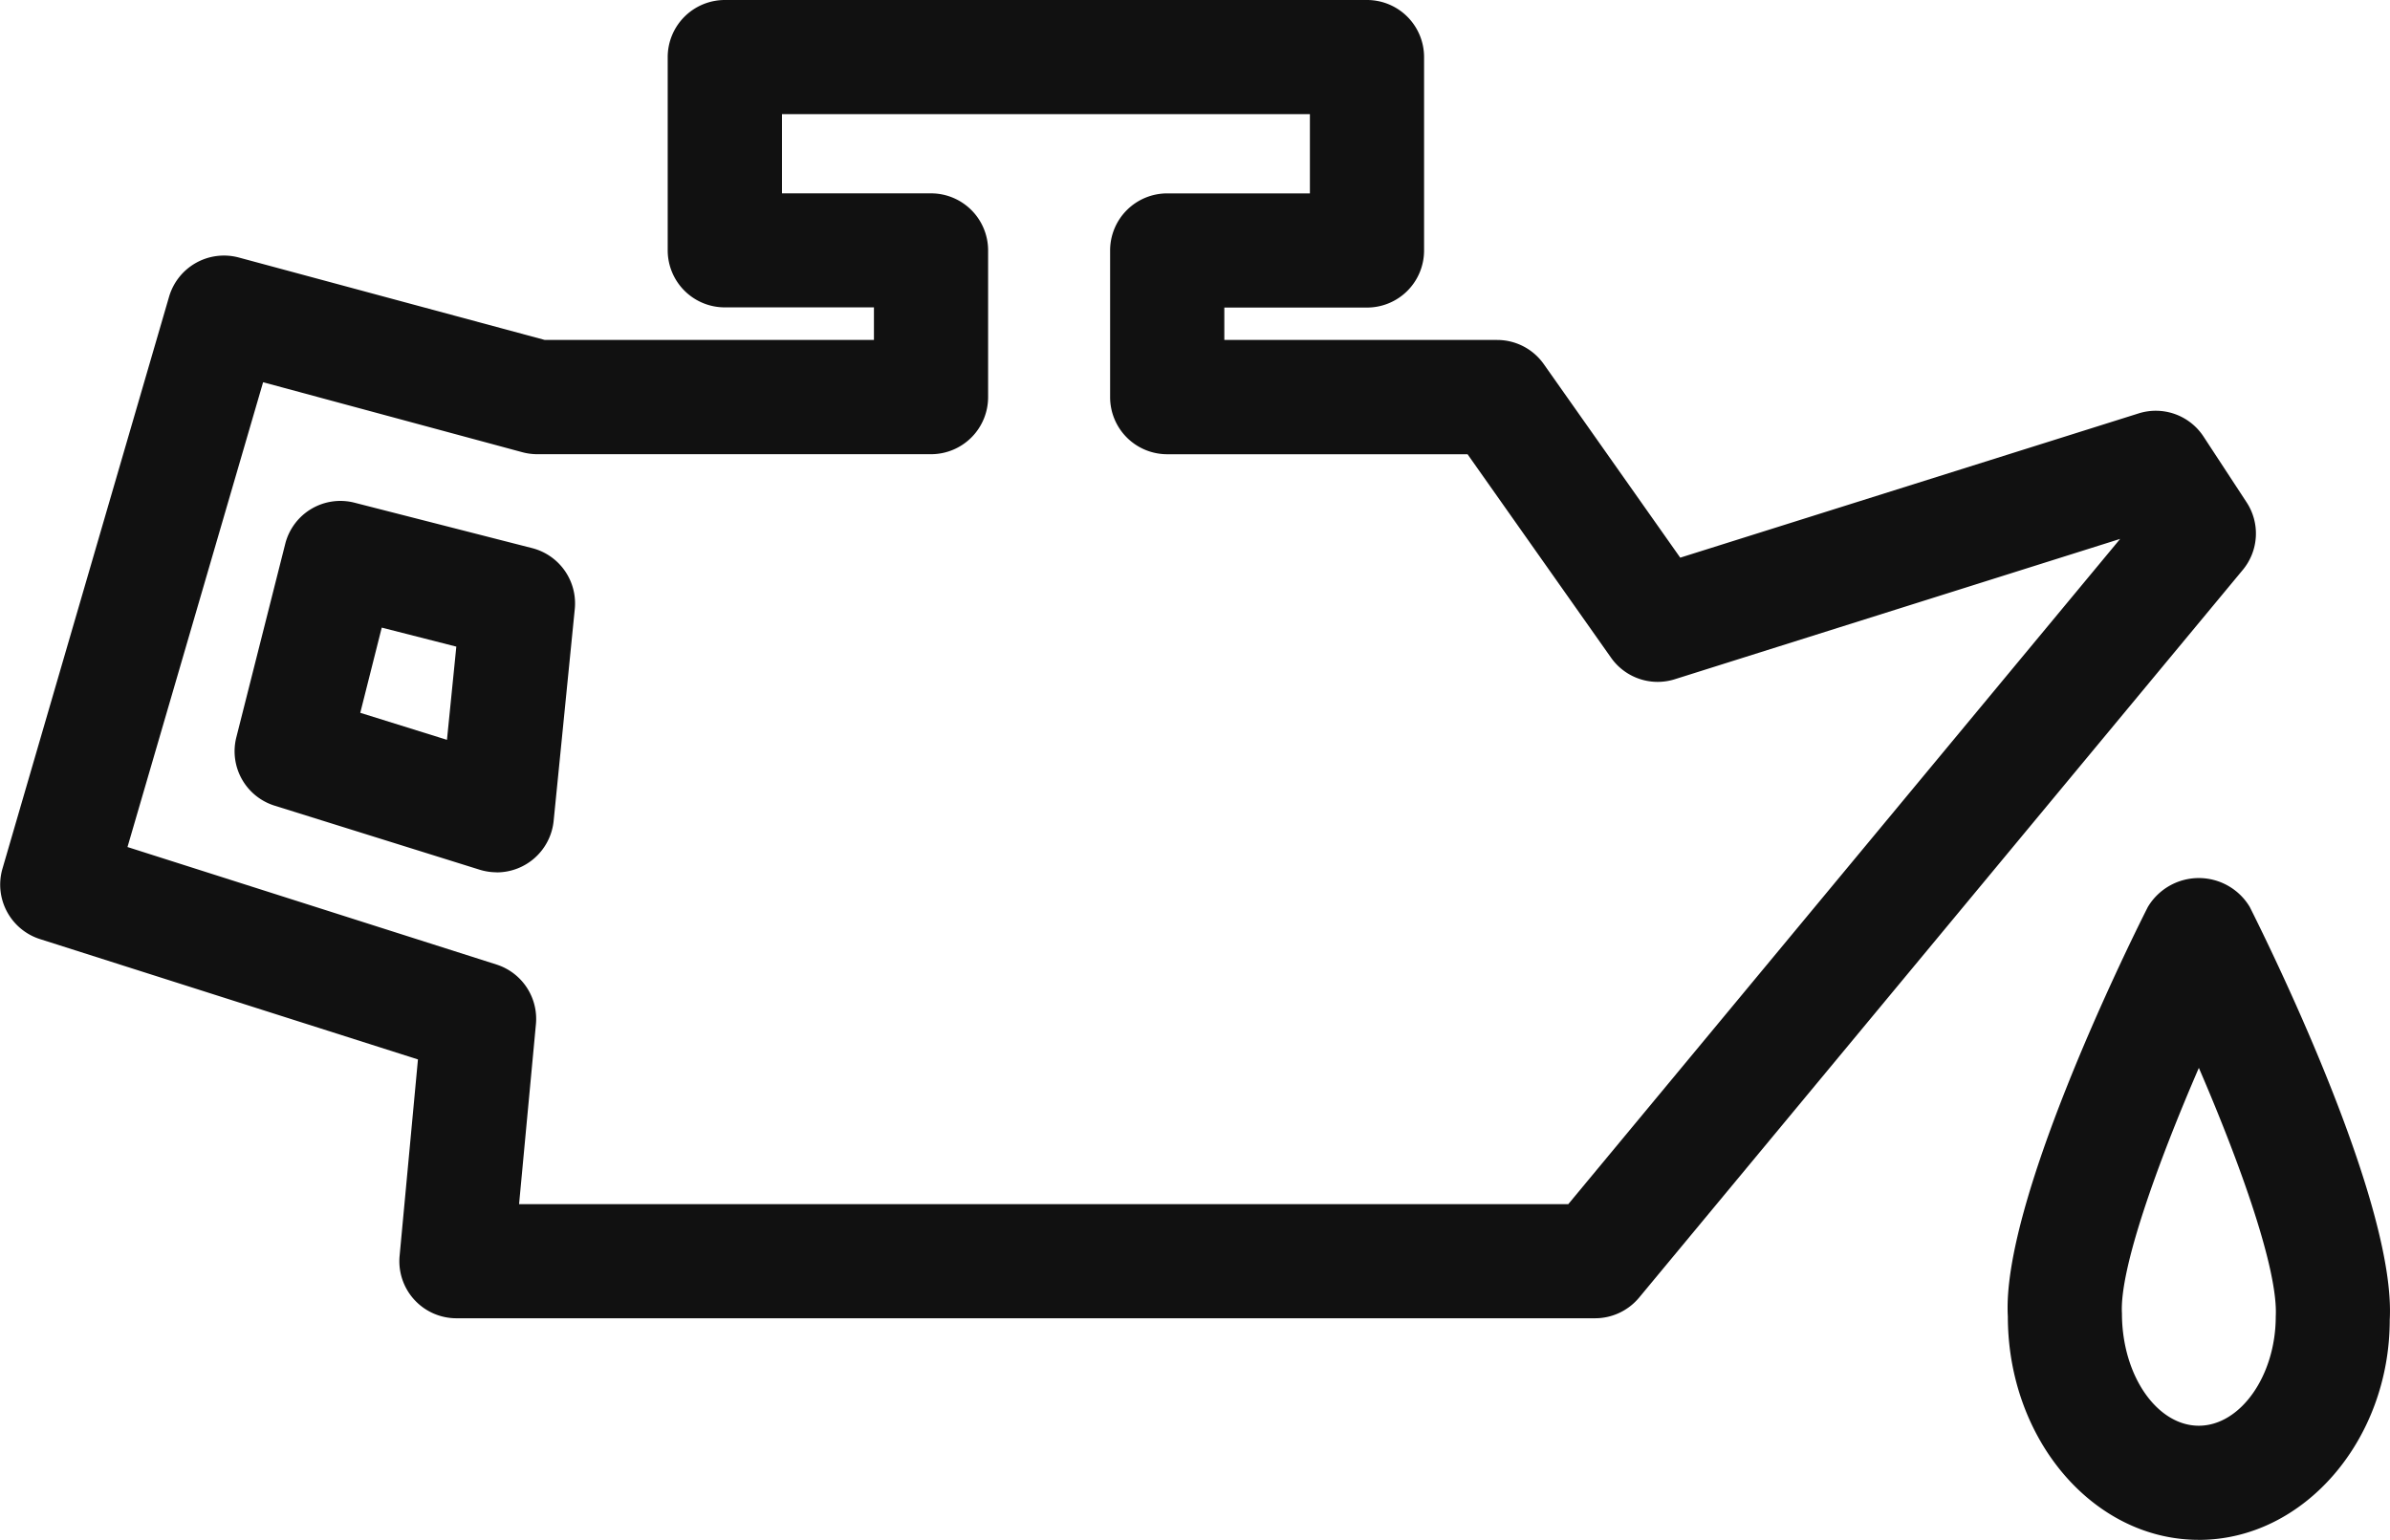 <svg xmlns="http://www.w3.org/2000/svg" width="64.097" height="41.3" viewBox="0 0 64.097 41.3"><path d="M33.536,37.673c-2.825,0-5.121-2.69-5.121-5.992C28.244,28.7,31.511,22,32.169,20.7a1.592,1.592,0,0,1,2.735,0c.657,1.31,3.925,8,3.753,11.074,0,3.214-2.3,5.9-5.121,5.9m0-12.656c-1.12,2.59-2.129,5.4-2.061,6.58,0,1.674.945,3.014,2.061,3.014S35.6,33.271,35.6,31.681c.067-1.239-.941-4.07-2.061-6.664" transform="translate(25.433 3.627)" fill="#111"/><path d="M44.808,43.739H14.27a1.53,1.53,0,0,1-1.525-1.674l.492-5.268L3.1,33.569a1.533,1.533,0,0,1-1.006-1.888L6.563,16.338a1.534,1.534,0,0,1,1.87-1.049L16.639,17.5h8.827v-.874h-4A1.531,1.531,0,0,1,19.935,15.1V9.913a1.533,1.533,0,0,1,1.531-1.531H38.69A1.531,1.531,0,0,1,40.22,9.913V15.1a1.53,1.53,0,0,1-1.531,1.531H34.863V17.5H42.18a1.531,1.531,0,0,1,1.251.649l3.659,5.19L59.383,19.47a1.53,1.53,0,0,1,1.739.618l1.155,1.763a1.527,1.527,0,0,1-.1,1.816L45.986,43.186a1.537,1.537,0,0,1-1.178.553M15.949,40.678H44.088l14.8-17.842L46.943,26.6a1.529,1.529,0,0,1-1.71-.58l-3.847-5.455H33.332A1.531,1.531,0,0,1,31.8,19.034V15.1a1.531,1.531,0,0,1,1.531-1.531h3.827V11.443H23v2.125h4A1.531,1.531,0,0,1,28.528,15.1v3.935A1.531,1.531,0,0,1,27,20.564H16.437a1.561,1.561,0,0,1-.4-.053L9.084,18.634,5.447,31.1l9.895,3.151a1.531,1.531,0,0,1,1.059,1.6Zm-.6-8.9a1.578,1.578,0,0,1-.455-.069l-5.5-1.718a1.528,1.528,0,0,1-1.027-1.837l1.31-5.182a1.525,1.525,0,0,1,1.863-1.106L16.3,23.083a1.531,1.531,0,0,1,1.143,1.633L16.876,30.4a1.535,1.535,0,0,1-1.525,1.38M11.69,27.5l2.325.725.251-2.5-2-.51Z" transform="translate(-2.028 -8.382)" fill="#111"/></svg>